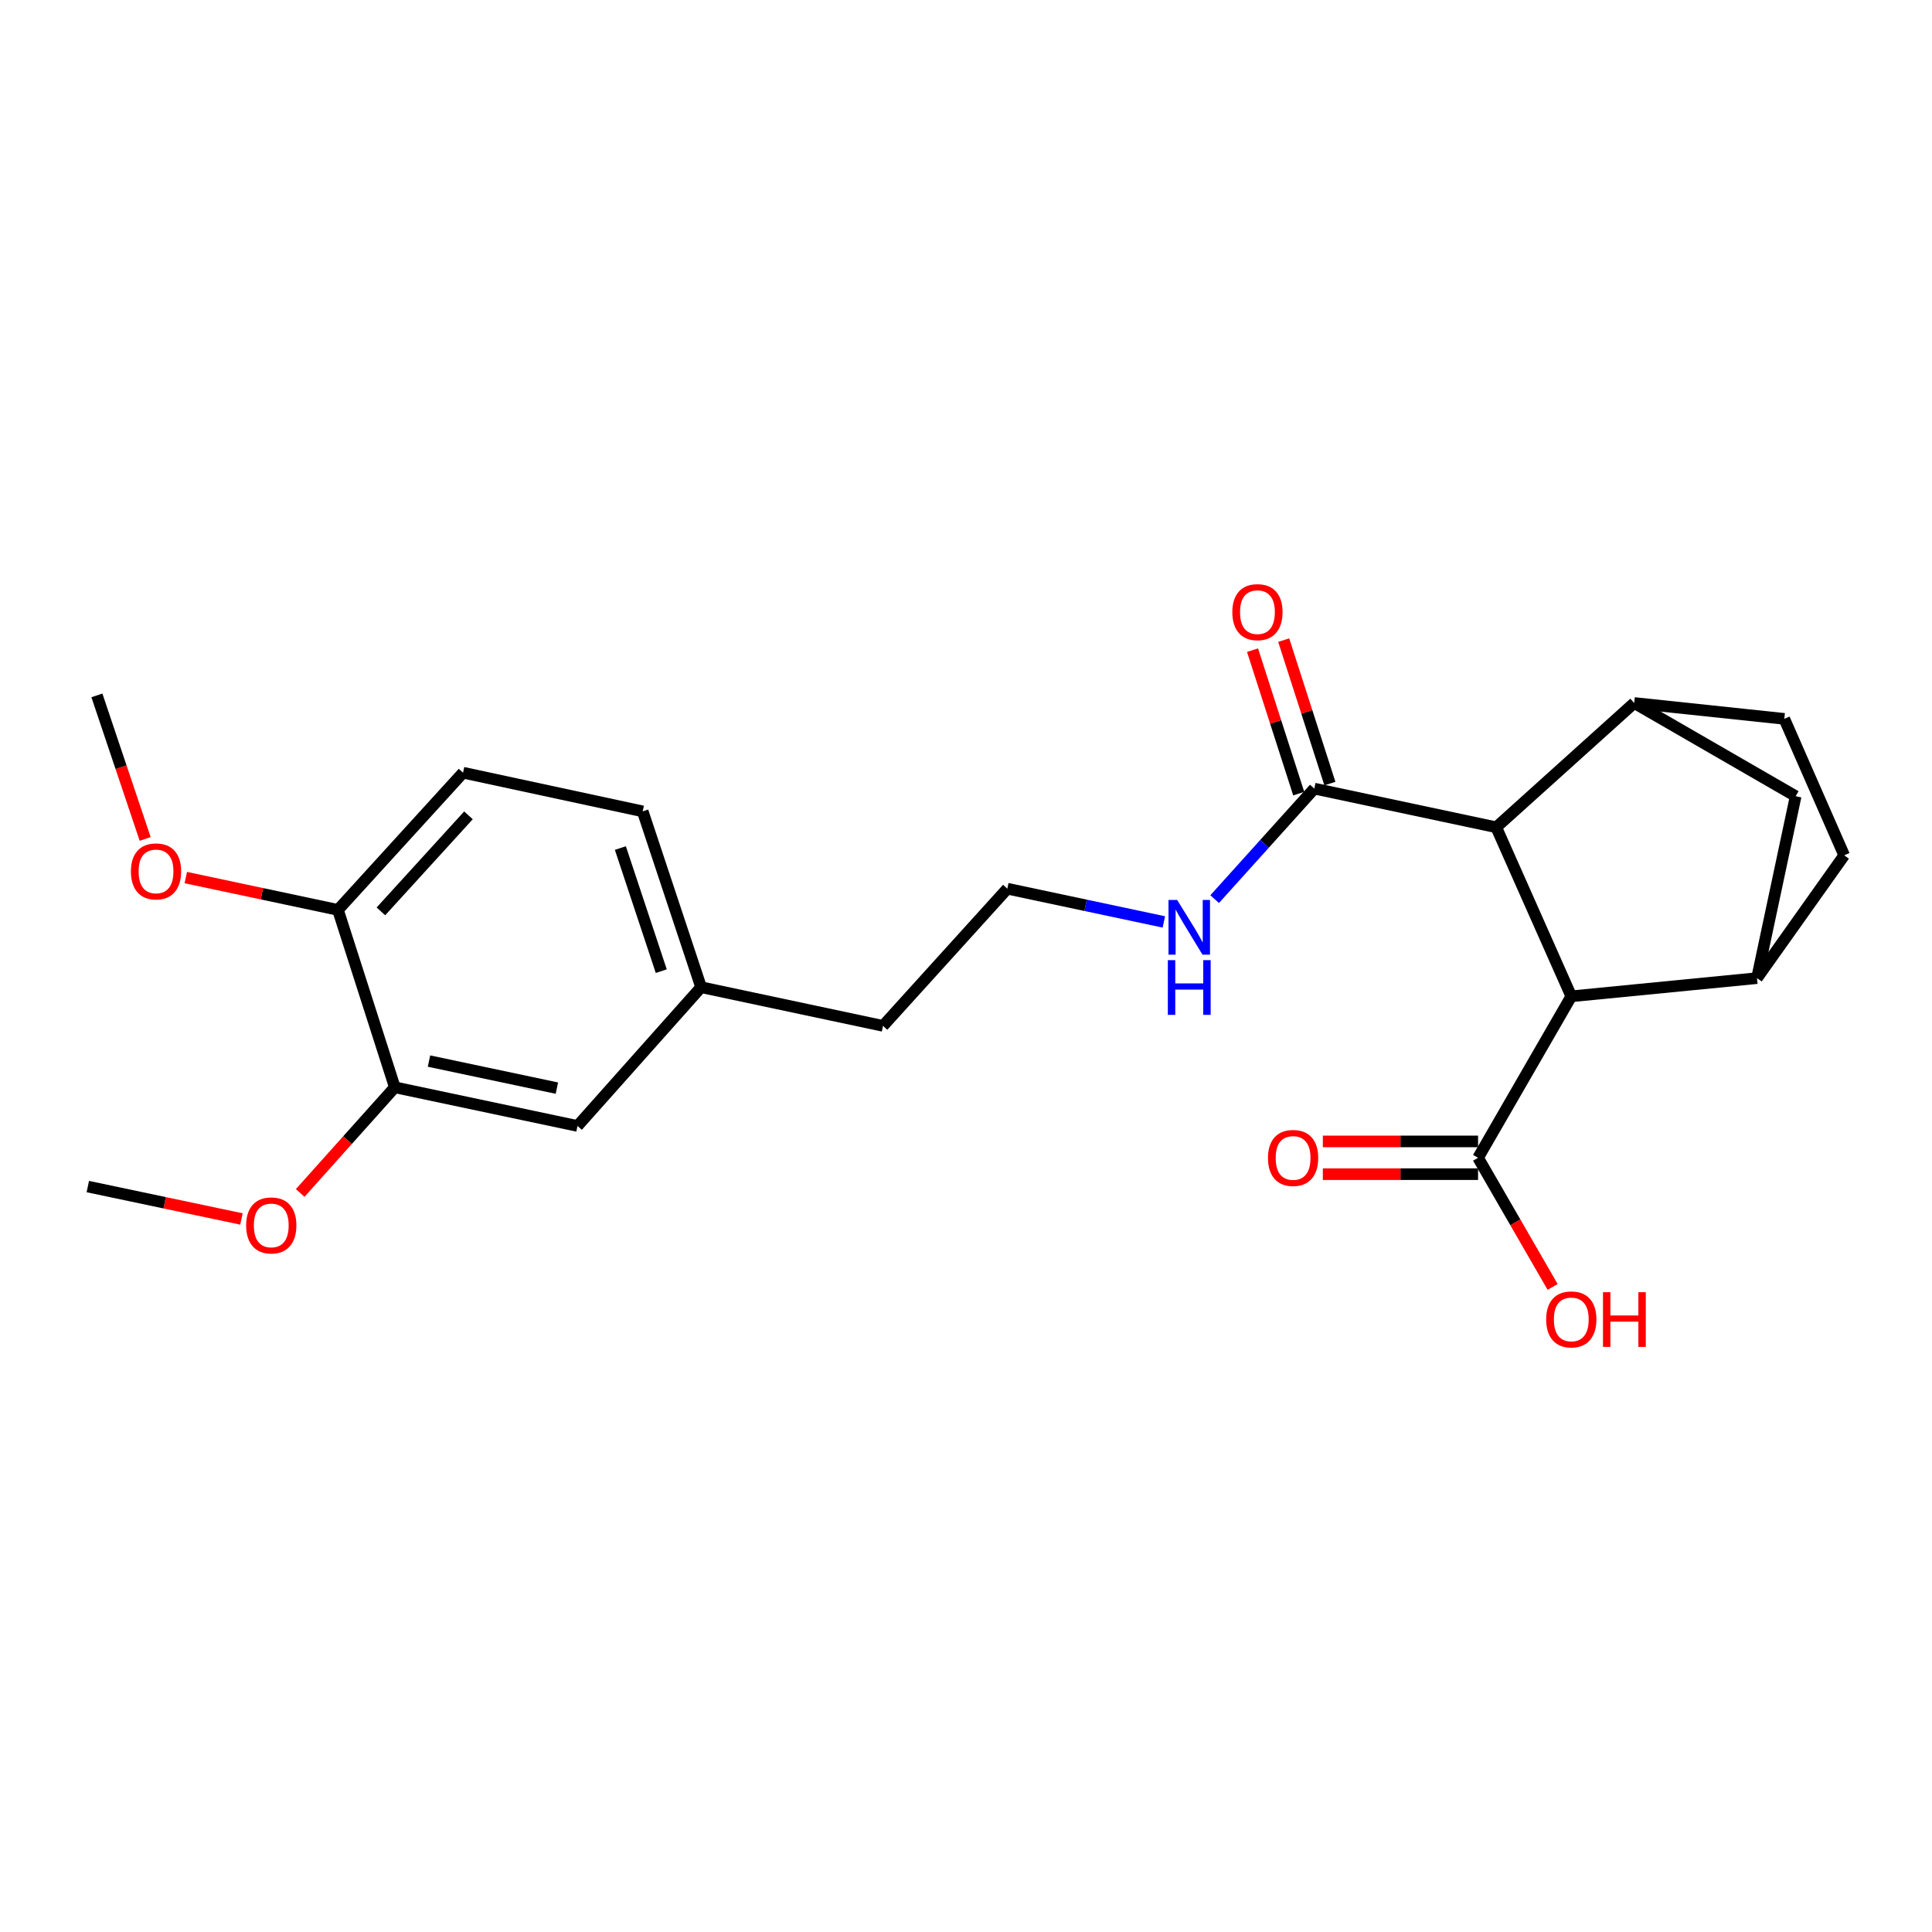 <?xml version='1.0' encoding='iso-8859-1'?>
<svg version='1.1' baseProfile='full'
              xmlns='http://www.w3.org/2000/svg'
                      xmlns:rdkit='http://www.rdkit.org/xml'
                      xmlns:xlink='http://www.w3.org/1999/xlink'
                  xml:space='preserve'
width='1000px' height='1000px' viewBox='0 0 1000 1000'>
<!-- END OF HEADER -->
<rect style='opacity:1.0;fill:#FFFFFF;stroke:none' width='1000' height='1000' x='0' y='0'> </rect>
<path class='bond-0' d='M 774.452,428.198 L 813.299,515.693' style='fill:none;fill-rule:evenodd;stroke:#000000;stroke-width:6px;stroke-linecap:butt;stroke-linejoin:miter;stroke-opacity:1' />
<path class='bond-2' d='M 774.452,428.198 L 845.857,363.864' style='fill:none;fill-rule:evenodd;stroke:#000000;stroke-width:6px;stroke-linecap:butt;stroke-linejoin:miter;stroke-opacity:1' />
<path class='bond-3' d='M 774.452,428.198 L 680.282,408.181' style='fill:none;fill-rule:evenodd;stroke:#000000;stroke-width:6px;stroke-linecap:butt;stroke-linejoin:miter;stroke-opacity:1' />
<path class='bond-1' d='M 813.299,515.693 L 909.419,506.278' style='fill:none;fill-rule:evenodd;stroke:#000000;stroke-width:6px;stroke-linecap:butt;stroke-linejoin:miter;stroke-opacity:1' />
<path class='bond-4' d='M 813.299,515.693 L 765.046,599.271' style='fill:none;fill-rule:evenodd;stroke:#000000;stroke-width:6px;stroke-linecap:butt;stroke-linejoin:miter;stroke-opacity:1' />
<path class='bond-24' d='M 909.419,506.278 L 929.435,412.117' style='fill:none;fill-rule:evenodd;stroke:#000000;stroke-width:6px;stroke-linecap:butt;stroke-linejoin:miter;stroke-opacity:1' />
<path class='bond-25' d='M 909.419,506.278 L 954.545,442.716' style='fill:none;fill-rule:evenodd;stroke:#000000;stroke-width:6px;stroke-linecap:butt;stroke-linejoin:miter;stroke-opacity:1' />
<path class='bond-5' d='M 845.857,363.864 L 929.435,412.117' style='fill:none;fill-rule:evenodd;stroke:#000000;stroke-width:6px;stroke-linecap:butt;stroke-linejoin:miter;stroke-opacity:1' />
<path class='bond-7' d='M 845.857,363.864 L 923.551,372.083' style='fill:none;fill-rule:evenodd;stroke:#000000;stroke-width:6px;stroke-linecap:butt;stroke-linejoin:miter;stroke-opacity:1' />
<path class='bond-10' d='M 688.348,405.584 L 676.394,368.454' style='fill:none;fill-rule:evenodd;stroke:#000000;stroke-width:6px;stroke-linecap:butt;stroke-linejoin:miter;stroke-opacity:1' />
<path class='bond-10' d='M 676.394,368.454 L 664.441,331.324' style='fill:none;fill-rule:evenodd;stroke:#FF0000;stroke-width:6px;stroke-linecap:butt;stroke-linejoin:miter;stroke-opacity:1' />
<path class='bond-10' d='M 672.216,410.778 L 660.262,373.648' style='fill:none;fill-rule:evenodd;stroke:#000000;stroke-width:6px;stroke-linecap:butt;stroke-linejoin:miter;stroke-opacity:1' />
<path class='bond-10' d='M 660.262,373.648 L 648.309,336.518' style='fill:none;fill-rule:evenodd;stroke:#FF0000;stroke-width:6px;stroke-linecap:butt;stroke-linejoin:miter;stroke-opacity:1' />
<path class='bond-13' d='M 680.282,408.181 L 654.495,436.784' style='fill:none;fill-rule:evenodd;stroke:#000000;stroke-width:6px;stroke-linecap:butt;stroke-linejoin:miter;stroke-opacity:1' />
<path class='bond-13' d='M 654.495,436.784 L 628.709,465.387' style='fill:none;fill-rule:evenodd;stroke:#0000FF;stroke-width:6px;stroke-linecap:butt;stroke-linejoin:miter;stroke-opacity:1' />
<path class='bond-11' d='M 765.046,590.798 L 724.872,590.798' style='fill:none;fill-rule:evenodd;stroke:#000000;stroke-width:6px;stroke-linecap:butt;stroke-linejoin:miter;stroke-opacity:1' />
<path class='bond-11' d='M 724.872,590.798 L 684.697,590.798' style='fill:none;fill-rule:evenodd;stroke:#FF0000;stroke-width:6px;stroke-linecap:butt;stroke-linejoin:miter;stroke-opacity:1' />
<path class='bond-11' d='M 765.046,607.745 L 724.872,607.745' style='fill:none;fill-rule:evenodd;stroke:#000000;stroke-width:6px;stroke-linecap:butt;stroke-linejoin:miter;stroke-opacity:1' />
<path class='bond-11' d='M 724.872,607.745 L 684.697,607.745' style='fill:none;fill-rule:evenodd;stroke:#FF0000;stroke-width:6px;stroke-linecap:butt;stroke-linejoin:miter;stroke-opacity:1' />
<path class='bond-15' d='M 765.046,599.271 L 784.342,632.69' style='fill:none;fill-rule:evenodd;stroke:#000000;stroke-width:6px;stroke-linecap:butt;stroke-linejoin:miter;stroke-opacity:1' />
<path class='bond-15' d='M 784.342,632.69 L 803.638,666.108' style='fill:none;fill-rule:evenodd;stroke:#FF0000;stroke-width:6px;stroke-linecap:butt;stroke-linejoin:miter;stroke-opacity:1' />
<path class='bond-6' d='M 204.354,562.787 L 298.92,582.795' style='fill:none;fill-rule:evenodd;stroke:#000000;stroke-width:6px;stroke-linecap:butt;stroke-linejoin:miter;stroke-opacity:1' />
<path class='bond-6' d='M 222.047,549.208 L 288.243,563.213' style='fill:none;fill-rule:evenodd;stroke:#000000;stroke-width:6px;stroke-linecap:butt;stroke-linejoin:miter;stroke-opacity:1' />
<path class='bond-18' d='M 204.354,562.787 L 179.866,590.132' style='fill:none;fill-rule:evenodd;stroke:#000000;stroke-width:6px;stroke-linecap:butt;stroke-linejoin:miter;stroke-opacity:1' />
<path class='bond-18' d='M 179.866,590.132 L 155.377,617.476' style='fill:none;fill-rule:evenodd;stroke:#FF0000;stroke-width:6px;stroke-linecap:butt;stroke-linejoin:miter;stroke-opacity:1' />
<path class='bond-26' d='M 204.354,562.787 L 174.923,470.961' style='fill:none;fill-rule:evenodd;stroke:#000000;stroke-width:6px;stroke-linecap:butt;stroke-linejoin:miter;stroke-opacity:1' />
<path class='bond-8' d='M 923.551,372.083 L 954.545,442.716' style='fill:none;fill-rule:evenodd;stroke:#000000;stroke-width:6px;stroke-linecap:butt;stroke-linejoin:miter;stroke-opacity:1' />
<path class='bond-9' d='M 174.923,470.961 L 239.671,399.943' style='fill:none;fill-rule:evenodd;stroke:#000000;stroke-width:6px;stroke-linecap:butt;stroke-linejoin:miter;stroke-opacity:1' />
<path class='bond-9' d='M 197.158,471.726 L 242.482,422.013' style='fill:none;fill-rule:evenodd;stroke:#000000;stroke-width:6px;stroke-linecap:butt;stroke-linejoin:miter;stroke-opacity:1' />
<path class='bond-19' d='M 174.923,470.961 L 135.545,462.595' style='fill:none;fill-rule:evenodd;stroke:#000000;stroke-width:6px;stroke-linecap:butt;stroke-linejoin:miter;stroke-opacity:1' />
<path class='bond-19' d='M 135.545,462.595 L 96.168,454.228' style='fill:none;fill-rule:evenodd;stroke:#FF0000;stroke-width:6px;stroke-linecap:butt;stroke-linejoin:miter;stroke-opacity:1' />
<path class='bond-12' d='M 298.92,582.795 L 362.887,510.976' style='fill:none;fill-rule:evenodd;stroke:#000000;stroke-width:6px;stroke-linecap:butt;stroke-linejoin:miter;stroke-opacity:1' />
<path class='bond-20' d='M 602.406,477.189 L 561.899,468.586' style='fill:none;fill-rule:evenodd;stroke:#0000FF;stroke-width:6px;stroke-linecap:butt;stroke-linejoin:miter;stroke-opacity:1' />
<path class='bond-20' d='M 561.899,468.586 L 521.391,459.983' style='fill:none;fill-rule:evenodd;stroke:#000000;stroke-width:6px;stroke-linecap:butt;stroke-linejoin:miter;stroke-opacity:1' />
<path class='bond-14' d='M 239.671,399.943 L 332.655,419.959' style='fill:none;fill-rule:evenodd;stroke:#000000;stroke-width:6px;stroke-linecap:butt;stroke-linejoin:miter;stroke-opacity:1' />
<path class='bond-16' d='M 362.887,510.976 L 457.048,530.992' style='fill:none;fill-rule:evenodd;stroke:#000000;stroke-width:6px;stroke-linecap:butt;stroke-linejoin:miter;stroke-opacity:1' />
<path class='bond-17' d='M 362.887,510.976 L 332.655,419.959' style='fill:none;fill-rule:evenodd;stroke:#000000;stroke-width:6px;stroke-linecap:butt;stroke-linejoin:miter;stroke-opacity:1' />
<path class='bond-17' d='M 342.269,502.666 L 321.106,438.954' style='fill:none;fill-rule:evenodd;stroke:#000000;stroke-width:6px;stroke-linecap:butt;stroke-linejoin:miter;stroke-opacity:1' />
<path class='bond-22' d='M 124.98,630.939 L 85.218,622.552' style='fill:none;fill-rule:evenodd;stroke:#FF0000;stroke-width:6px;stroke-linecap:butt;stroke-linejoin:miter;stroke-opacity:1' />
<path class='bond-22' d='M 85.218,622.552 L 45.455,614.166' style='fill:none;fill-rule:evenodd;stroke:#000000;stroke-width:6px;stroke-linecap:butt;stroke-linejoin:miter;stroke-opacity:1' />
<path class='bond-23' d='M 75.139,434.233 L 62.646,397.081' style='fill:none;fill-rule:evenodd;stroke:#FF0000;stroke-width:6px;stroke-linecap:butt;stroke-linejoin:miter;stroke-opacity:1' />
<path class='bond-23' d='M 62.646,397.081 L 50.153,359.928' style='fill:none;fill-rule:evenodd;stroke:#000000;stroke-width:6px;stroke-linecap:butt;stroke-linejoin:miter;stroke-opacity:1' />
<path class='bond-21' d='M 521.391,459.983 L 457.048,530.992' style='fill:none;fill-rule:evenodd;stroke:#000000;stroke-width:6px;stroke-linecap:butt;stroke-linejoin:miter;stroke-opacity:1' />
<path  class='atom-11' d='M 637.85 316.84
Q 637.85 310.04, 641.21 306.24
Q 644.57 302.44, 650.85 302.44
Q 657.13 302.44, 660.49 306.24
Q 663.85 310.04, 663.85 316.84
Q 663.85 323.72, 660.45 327.64
Q 657.05 331.52, 650.85 331.52
Q 644.61 331.52, 641.21 327.64
Q 637.85 323.76, 637.85 316.84
M 650.85 328.32
Q 655.17 328.32, 657.49 325.44
Q 659.85 322.52, 659.85 316.84
Q 659.85 311.28, 657.49 308.48
Q 655.17 305.64, 650.85 305.64
Q 646.53 305.64, 644.17 308.44
Q 641.85 311.24, 641.85 316.84
Q 641.85 322.56, 644.17 325.44
Q 646.53 328.32, 650.85 328.32
' fill='#FF0000'/>
<path  class='atom-12' d='M 656.304 599.351
Q 656.304 592.551, 659.664 588.751
Q 663.024 584.951, 669.304 584.951
Q 675.584 584.951, 678.944 588.751
Q 682.304 592.551, 682.304 599.351
Q 682.304 606.231, 678.904 610.151
Q 675.504 614.031, 669.304 614.031
Q 663.064 614.031, 659.664 610.151
Q 656.304 606.271, 656.304 599.351
M 669.304 610.831
Q 673.624 610.831, 675.944 607.951
Q 678.304 605.031, 678.304 599.351
Q 678.304 593.791, 675.944 590.991
Q 673.624 588.151, 669.304 588.151
Q 664.984 588.151, 662.624 590.951
Q 660.304 593.751, 660.304 599.351
Q 660.304 605.071, 662.624 607.951
Q 664.984 610.831, 669.304 610.831
' fill='#FF0000'/>
<path  class='atom-14' d='M 609.292 465.821
L 618.572 480.821
Q 619.492 482.301, 620.972 484.981
Q 622.452 487.661, 622.532 487.821
L 622.532 465.821
L 626.292 465.821
L 626.292 494.141
L 622.412 494.141
L 612.452 477.741
Q 611.292 475.821, 610.052 473.621
Q 608.852 471.421, 608.492 470.741
L 608.492 494.141
L 604.812 494.141
L 604.812 465.821
L 609.292 465.821
' fill='#0000FF'/>
<path  class='atom-14' d='M 604.472 496.973
L 608.312 496.973
L 608.312 509.013
L 622.792 509.013
L 622.792 496.973
L 626.632 496.973
L 626.632 525.293
L 622.792 525.293
L 622.792 512.213
L 608.312 512.213
L 608.312 525.293
L 604.472 525.293
L 604.472 496.973
' fill='#0000FF'/>
<path  class='atom-16' d='M 800.299 682.92
Q 800.299 676.12, 803.659 672.32
Q 807.019 668.52, 813.299 668.52
Q 819.579 668.52, 822.939 672.32
Q 826.299 676.12, 826.299 682.92
Q 826.299 689.8, 822.899 693.72
Q 819.499 697.6, 813.299 697.6
Q 807.059 697.6, 803.659 693.72
Q 800.299 689.84, 800.299 682.92
M 813.299 694.4
Q 817.619 694.4, 819.939 691.52
Q 822.299 688.6, 822.299 682.92
Q 822.299 677.36, 819.939 674.56
Q 817.619 671.72, 813.299 671.72
Q 808.979 671.72, 806.619 674.52
Q 804.299 677.32, 804.299 682.92
Q 804.299 688.64, 806.619 691.52
Q 808.979 694.4, 813.299 694.4
' fill='#FF0000'/>
<path  class='atom-16' d='M 829.699 668.84
L 833.539 668.84
L 833.539 680.88
L 848.019 680.88
L 848.019 668.84
L 851.859 668.84
L 851.859 697.16
L 848.019 697.16
L 848.019 684.08
L 833.539 684.08
L 833.539 697.16
L 829.699 697.16
L 829.699 668.84
' fill='#FF0000'/>
<path  class='atom-19' d='M 127.407 634.272
Q 127.407 627.472, 130.767 623.672
Q 134.127 619.872, 140.407 619.872
Q 146.687 619.872, 150.047 623.672
Q 153.407 627.472, 153.407 634.272
Q 153.407 641.152, 150.007 645.072
Q 146.607 648.952, 140.407 648.952
Q 134.167 648.952, 130.767 645.072
Q 127.407 641.192, 127.407 634.272
M 140.407 645.752
Q 144.727 645.752, 147.047 642.872
Q 149.407 639.952, 149.407 634.272
Q 149.407 628.712, 147.047 625.912
Q 144.727 623.072, 140.407 623.072
Q 136.087 623.072, 133.727 625.872
Q 131.407 628.672, 131.407 634.272
Q 131.407 639.992, 133.727 642.872
Q 136.087 645.752, 140.407 645.752
' fill='#FF0000'/>
<path  class='atom-20' d='M 67.761 451.034
Q 67.761 444.234, 71.121 440.434
Q 74.481 436.634, 80.761 436.634
Q 87.041 436.634, 90.401 440.434
Q 93.761 444.234, 93.761 451.034
Q 93.761 457.914, 90.361 461.834
Q 86.961 465.714, 80.761 465.714
Q 74.521 465.714, 71.121 461.834
Q 67.761 457.954, 67.761 451.034
M 80.761 462.514
Q 85.081 462.514, 87.401 459.634
Q 89.761 456.714, 89.761 451.034
Q 89.761 445.474, 87.401 442.674
Q 85.081 439.834, 80.761 439.834
Q 76.441 439.834, 74.081 442.634
Q 71.761 445.434, 71.761 451.034
Q 71.761 456.754, 74.081 459.634
Q 76.441 462.514, 80.761 462.514
' fill='#FF0000'/>
</svg>
